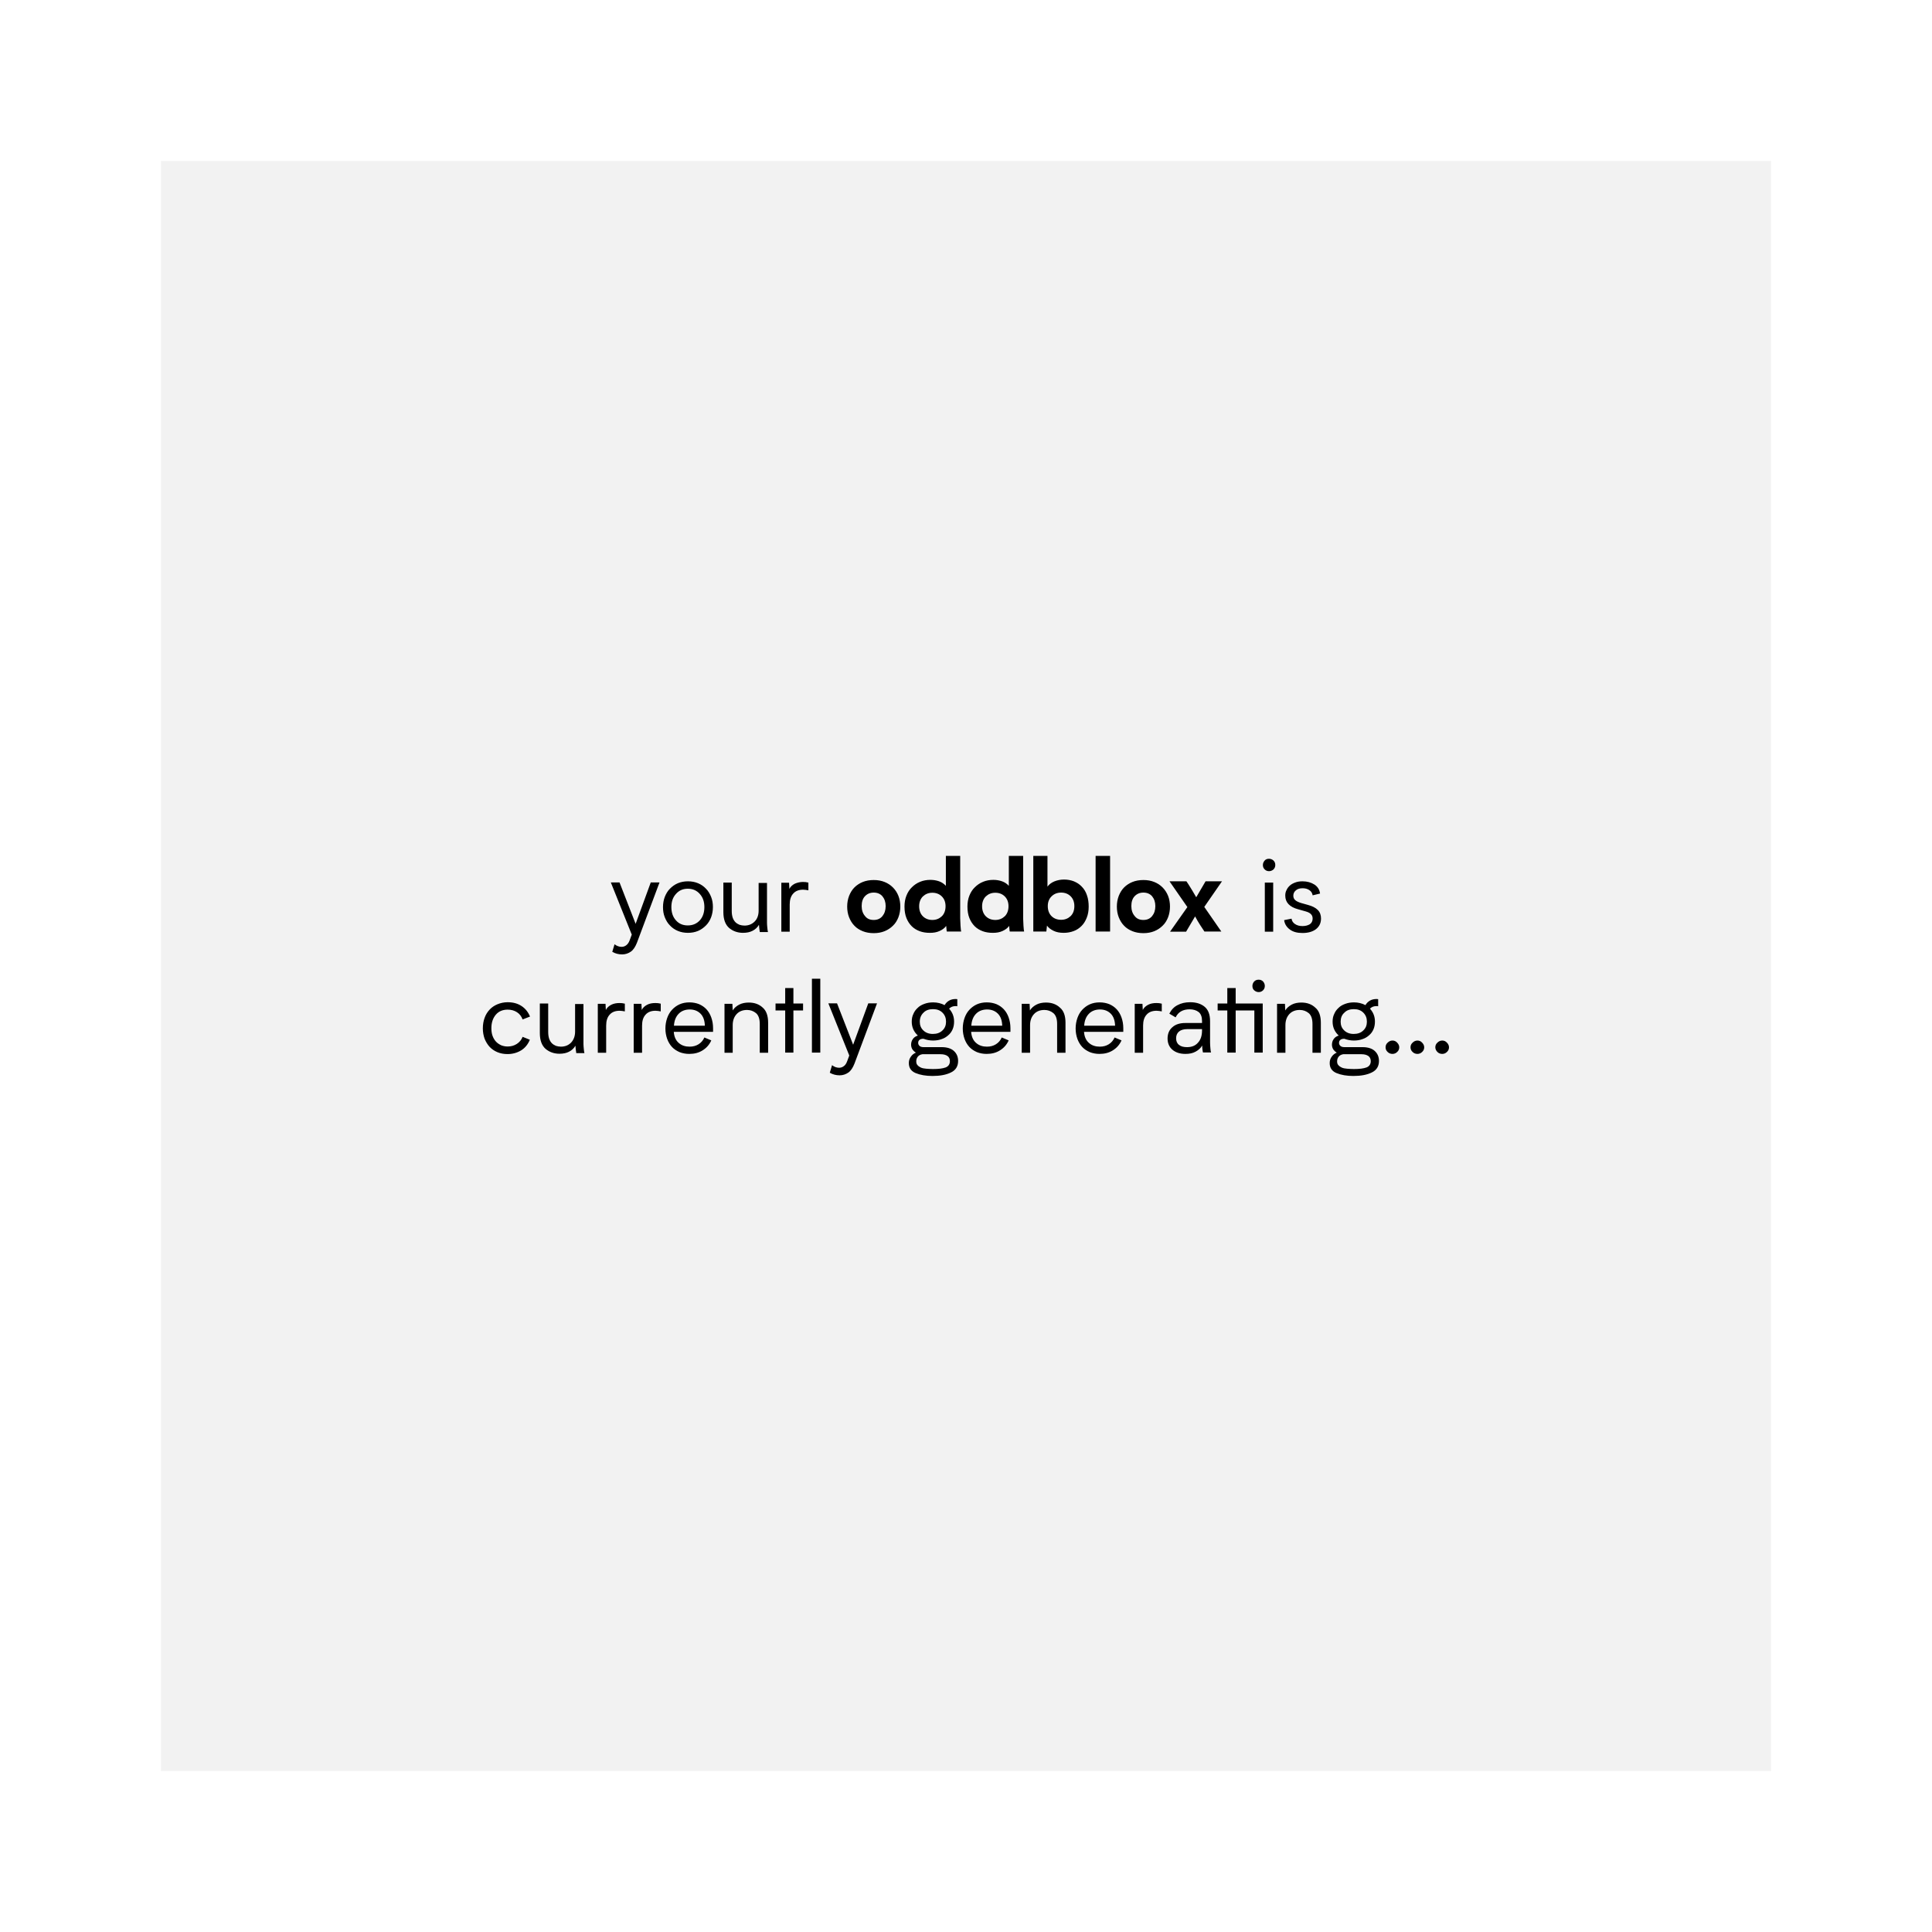 <?xml version="1.0" encoding="utf-8"?>
<!-- Generator: Adobe Illustrator 24.2.0, SVG Export Plug-In . SVG Version: 6.00 Build 0)  -->
<svg version="1.1" id="Layer_1" xmlns="http://www.w3.org/2000/svg" xmlns:xlink="http://www.w3.org/1999/xlink" x="0px" y="0px"
	 viewBox="0 0 1200 1200" style="enable-background:new 0 0 1200 1200;" xml:space="preserve">
<style type="text/css">
	.st0{fill:#FFFFFF;}
	.st1{fill:#F2F2F2;}
</style>
<rect x="0" y="0" class="st0" width="1200" height="1200"/>
<rect x="100" y="100" class="st1" width="1000" height="1000"/>
<path d="M409.6,548.2l-14,37.4c-1,2.5-2.2,4.4-3.8,5.5c-1.6,1.1-3.4,1.7-5.4,1.7c-2.1,0-4.2-0.5-6.1-1.6l1.4-4.7
	c1.4,1.1,2.9,1.6,4.4,1.6c1,0,2-0.3,2.9-1s1.6-1.7,2.1-3.1l1.3-3.5l-13-32.4h5.4l10,25.7l9.4-25.7H409.6z M427.3,547.4
	c2.3,0,4.4,0.4,6.3,1.2c1.9,0.8,3.5,1.9,4.9,3.4c1.4,1.4,2.4,3.1,3.2,5.1c0.8,2,1.1,4.1,1.1,6.3c0,2.3-0.4,4.4-1.1,6.3
	s-1.8,3.7-3.2,5.1c-1.4,1.4-3,2.6-4.9,3.4c-1.9,0.8-4,1.2-6.3,1.2s-4.4-0.4-6.3-1.2c-1.9-0.8-3.5-1.9-4.9-3.4
	c-1.4-1.4-2.4-3.1-3.2-5.1c-0.8-2-1.1-4.1-1.1-6.3c0-2.3,0.4-4.4,1.1-6.3c0.8-2,1.8-3.7,3.2-5.1c1.4-1.4,3-2.6,4.9-3.4
	C422.9,547.8,425,547.4,427.3,547.4z M427.2,574.8c3.1,0,5.6-1.1,7.5-3.2c1.9-2.1,2.8-4.9,2.8-8.2c0-3.3-0.9-6-2.8-8.1
	c-1.9-2.2-4.4-3.3-7.5-3.3c-3.1,0-5.5,1.1-7.4,3.3c-1.9,2.1-2.8,4.8-2.8,8.1c0,3.3,0.9,6.1,2.8,8.2
	C421.7,573.8,424.2,574.8,427.2,574.8z M471.9,578.7c-0.1-0.7-0.2-1.4-0.3-2.1c-0.1-0.7-0.1-1.4-0.2-2.2c-0.9,1.6-2.2,2.8-3.9,3.7
	s-3.7,1.3-6,1.3c-3.3,0-6.2-1-8.6-3c-2.4-2.1-3.6-5.4-3.6-9.8v-18.4h5.2v17.6c0,1.6,0.2,3,0.6,4.2c0.4,1.1,1,2.1,1.7,2.8
	c0.7,0.7,1.6,1.2,2.5,1.6c1,0.3,2,0.5,3.1,0.5c2.5,0,4.6-0.8,6.3-2.5s2.5-4,2.5-6.8v-17.2h5.2v24.9c0,0.9,0.1,1.8,0.2,2.9
	c0.1,1.1,0.2,2,0.4,2.7H471.9z M498.8,547.8c1.1,0,2.2,0.1,3.3,0.4v4.8c-1.1-0.2-2.2-0.4-3.3-0.4c-2.6,0-4.7,0.8-6.1,2.4
	c-1.5,1.6-2.2,3.9-2.2,6.8v16.9h-5.2v-30.4h4.8l0.2,3.8c0.7-1.4,1.8-2.4,3.3-3.2C495.2,548.2,496.9,547.8,498.8,547.8z M784.4,537.3
	c0-1.1,0.4-2,1.1-2.8c0.7-0.8,1.6-1.1,2.7-1.1c1.1,0,2,0.4,2.8,1.1c0.8,0.8,1.1,1.7,1.1,2.8s-0.4,2-1.1,2.7
	c-0.8,0.7-1.7,1.1-2.8,1.1c-1.1,0-2-0.4-2.7-1.1C784.7,539.2,784.4,538.3,784.4,537.3z M790.8,548.2v30.5h-5.2v-30.5H790.8z
	 M809,575.2c1.8,0,3.3-0.4,4.5-1.1c1.2-0.8,1.8-2,1.8-3.6c0-2.2-1.4-3.6-4.3-4.4l-4.6-1.3c-5.4-1.4-8.1-4.3-8.1-8.5
	c0-1.3,0.2-2.4,0.8-3.5c0.5-1.1,1.2-2,2.1-2.8c0.9-0.8,2-1.4,3.4-1.9c1.3-0.5,2.8-0.7,4.4-0.7c2.9,0,5.3,0.7,7.4,2
	c2,1.3,3.2,3.2,3.5,5.6l-4.6,1.1c-0.2-1.3-0.8-2.4-2-3.2c-1.1-0.8-2.6-1.2-4.2-1.2c-1.8,0-3.2,0.4-4.2,1.3c-1,0.8-1.6,1.9-1.6,3.3
	c0,1.2,0.4,2.1,1.2,2.8c0.8,0.7,1.9,1.2,3.4,1.7l4.6,1.3c2.6,0.7,4.6,1.7,6,3.1c1.4,1.4,2,3.2,2,5.3c0,2.8-1,4.9-3.1,6.6
	c-2.1,1.6-4.9,2.4-8.4,2.4c-3.3,0-5.9-0.7-7.9-2.2c-2-1.5-3.2-3.4-3.5-5.8l4.6-0.9c0.2,1.4,0.9,2.5,2.1,3.3
	C805.6,574.8,807.1,575.2,809,575.2z M315.3,622.5c3.4,0,6.3,0.8,8.7,2.4c2.4,1.6,4.1,3.8,5.2,6.5l-4.6,1.8
	c-0.7-1.9-1.8-3.4-3.5-4.5c-1.7-1.1-3.6-1.6-5.8-1.6c-3,0-5.5,1-7.3,3.1c-1.8,2.1-2.8,4.9-2.8,8.4c0,1.7,0.2,3.3,0.7,4.7
	c0.5,1.4,1.2,2.6,2.1,3.6c0.9,1,2,1.7,3.2,2.3c1.2,0.5,2.6,0.8,4.1,0.8c2.1,0,4-0.5,5.7-1.6c1.7-1.1,2.9-2.6,3.6-4.4l4.5,1.8
	c-1.2,2.9-3,5.1-5.4,6.6c-2.5,1.5-5.3,2.3-8.5,2.3c-2.3,0-4.4-0.4-6.3-1.2c-1.9-0.8-3.5-1.9-4.8-3.3c-1.3-1.4-2.3-3.1-3.1-5
	c-0.7-2-1.1-4.1-1.1-6.5c0-2.4,0.4-4.6,1.1-6.5c0.7-2,1.8-3.7,3.1-5.1c1.3-1.4,2.9-2.5,4.8-3.3S313,622.5,315.3,622.5z M357.9,653.8
	c-0.1-0.7-0.2-1.4-0.3-2.1c-0.1-0.7-0.1-1.4-0.2-2.2c-0.9,1.6-2.2,2.8-3.9,3.7s-3.7,1.3-6,1.3c-3.3,0-6.2-1-8.6-3
	c-2.4-2.1-3.6-5.4-3.6-9.8v-18.4h5.2V641c0,1.6,0.2,3,0.6,4.2c0.4,1.1,1,2.1,1.7,2.8c0.7,0.7,1.6,1.2,2.5,1.6c1,0.3,2,0.5,3.1,0.5
	c2.5,0,4.6-0.8,6.3-2.5c1.6-1.7,2.5-4,2.5-6.8v-17.2h5.2v24.9c0,0.9,0.1,1.8,0.2,2.9c0.1,1.1,0.2,2,0.4,2.7H357.9z M384.8,623
	c1.1,0,2.2,0.1,3.3,0.4v4.8c-1.1-0.2-2.2-0.4-3.3-0.4c-2.6,0-4.7,0.8-6.1,2.4c-1.5,1.6-2.2,3.9-2.2,6.8v16.9h-5.2v-30.4h4.8l0.2,3.8
	c0.7-1.4,1.8-2.4,3.3-3.2C381.2,623.3,382.9,623,384.8,623z M407.1,623c1.1,0,2.2,0.1,3.3,0.4v4.8c-1.1-0.2-2.2-0.4-3.3-0.4
	c-2.6,0-4.7,0.8-6.1,2.4c-1.5,1.6-2.2,3.9-2.2,6.8v16.9h-5.2v-30.4h4.8l0.2,3.8c0.7-1.4,1.8-2.4,3.3-3.2
	C403.4,623.3,405.1,623,407.1,623z M443.1,640.9h-24.6c0.2,3,1.3,5.4,3.1,6.9c1.8,1.6,4.1,2.3,6.7,2.3c2.2,0,4-0.5,5.6-1.5
	c1.6-1,2.8-2.4,3.6-4.2l4.3,1.8c-1.2,2.7-3,4.7-5.4,6.2c-2.4,1.5-5.1,2.2-8.3,2.2c-2.2,0-4.2-0.4-6-1.1c-1.8-0.8-3.4-1.8-4.7-3.2
	s-2.3-3.1-3-5c-0.7-2-1.1-4.1-1.1-6.5c0-2.3,0.4-4.5,1.1-6.5c0.7-2,1.7-3.7,3-5.1c1.3-1.4,2.9-2.6,4.7-3.4c1.8-0.8,3.9-1.2,6.1-1.2
	c2.2,0,4.2,0.4,6,1.1c1.8,0.8,3.3,1.8,4.6,3.2c1.3,1.4,2.3,3.1,3,5.1c0.7,2,1.1,4.2,1.1,6.6V640.9z M437.8,637.1
	c-0.1-3.3-1-5.8-2.7-7.5c-1.7-1.7-3.9-2.6-6.7-2.6c-2.8,0-5.1,0.9-6.8,2.6c-1.8,1.8-2.8,4.3-3,7.5H437.8z M477.1,635.2v18.7h-5.2
	v-17.9c0-3.2-0.8-5.4-2.3-6.7c-1.6-1.3-3.4-2-5.6-2c-2.6,0-4.8,0.8-6.4,2.5c-1.6,1.7-2.5,4-2.5,6.9v17.2H450v-30.4h4.9l0.2,4.1
	c0.9-1.5,2.3-2.7,4-3.6s3.8-1.3,6-1.3c3.6,0,6.5,1.1,8.7,3.2C476,627.8,477.1,631,477.1,635.2z M498.8,627.6h-6v26.2h-5.1v-26.2h-6
	v-4.3h6v-9.6h5.1v9.6h6V627.6z M504.3,607.9h5.2v45.9h-5.2V607.9z M544.7,623.3l-14,37.4c-1,2.5-2.2,4.4-3.8,5.5
	c-1.6,1.1-3.4,1.7-5.4,1.7c-2.1,0-4.2-0.5-6.1-1.6l1.4-4.7c1.4,1.1,2.9,1.6,4.4,1.6c1,0,2-0.3,2.9-1c0.9-0.6,1.6-1.7,2.1-3.1
	l1.3-3.5l-13-32.4h5.4l10,25.7l9.4-25.7H544.7z M595.1,659c0,3.3-1.5,5.7-4.4,7.1c-3,1.5-6.8,2.2-11.5,2.2c-4.1,0-7.6-0.6-10.5-1.8
	c-2.8-1.2-4.2-3.2-4.2-6.2c0-1.5,0.4-2.8,1.2-3.9c0.8-1.2,1.8-2,3.2-2.6c-0.9-0.5-1.6-1.2-2.2-2c-0.5-0.9-0.8-1.8-0.8-2.9
	c0-1.2,0.3-2.4,1-3.4c0.7-1.1,1.7-1.8,3.2-2.3c-2.5-2.3-3.8-5.2-3.8-8.6c0-1.8,0.3-3.4,1-4.8c0.6-1.5,1.5-2.7,2.7-3.8
	c1.1-1.1,2.5-1.9,4.2-2.5c1.6-0.6,3.4-0.9,5.4-0.9c2.6,0,5,0.6,7.1,1.7c0.7-1.2,1.6-2.1,2.8-2.8s2.6-1,4.2-1l0.9,0.1v4.4
	c-0.1,0-0.5-0.1-1-0.1c-1.7,0-3,0.5-4.1,1.6c2,2.2,3.1,4.8,3.1,8c0,1.8-0.3,3.4-0.9,4.8c-0.6,1.4-1.5,2.7-2.7,3.7
	c-1.1,1-2.5,1.9-4.1,2.4c-1.6,0.6-3.4,0.9-5.4,0.9c-2,0-4-0.4-5.9-1.1c-1.1,0-1.9,0.2-2.5,0.7c-0.6,0.5-0.8,1.1-0.8,1.9
	c0,0.7,0.3,1.3,0.8,1.8s1.4,0.8,2.5,0.8h11.3c3.3,0,5.8,0.8,7.5,2.3C594.2,654.3,595.1,656.4,595.1,659z M590,659.1
	c0-1.4-0.5-2.5-1.5-3.2c-1-0.7-2.4-1.1-4.2-1.1h-10.9h-0.5c-1.3,0.2-2.3,0.8-2.9,1.6c-0.6,0.8-0.9,1.7-0.9,2.8c0,1,0.2,1.8,0.8,2.4
	c0.5,0.6,1.2,1.1,2.1,1.5s2,0.6,3.3,0.7c1.3,0.1,2.7,0.2,4.2,0.2c3.4,0,6-0.3,7.9-1C589.1,662.3,590,661,590,659.1z M571.3,634.6
	c0,2.2,0.7,4,2.2,5.4c1.4,1.4,3.4,2.2,5.9,2.2c2.5,0,4.5-0.7,6-2.2c1.5-1.4,2.2-3.2,2.2-5.4c0-2.3-0.7-4.1-2.2-5.6
	c-1.5-1.5-3.4-2.2-5.9-2.2c-2.5,0-4.5,0.7-5.9,2.2C572.1,630.4,571.3,632.3,571.3,634.6z M627.8,640.9h-24.6c0.2,3,1.3,5.4,3.1,6.9
	c1.8,1.6,4.1,2.3,6.7,2.3c2.2,0,4-0.5,5.6-1.5c1.6-1,2.8-2.4,3.6-4.2l4.3,1.8c-1.2,2.7-3,4.7-5.4,6.2c-2.4,1.5-5.1,2.2-8.3,2.2
	c-2.2,0-4.2-0.4-6-1.1c-1.8-0.8-3.4-1.8-4.7-3.2c-1.3-1.4-2.3-3.1-3-5c-0.7-2-1.1-4.1-1.1-6.5c0-2.3,0.4-4.5,1.1-6.5
	c0.7-2,1.7-3.7,3-5.1c1.3-1.4,2.9-2.6,4.7-3.4c1.8-0.8,3.9-1.2,6.1-1.2c2.2,0,4.2,0.4,6,1.1c1.8,0.8,3.3,1.8,4.6,3.2
	c1.3,1.4,2.3,3.1,3,5.1c0.7,2,1.1,4.2,1.1,6.6V640.9z M622.5,637.1c-0.1-3.3-1-5.8-2.7-7.5c-1.7-1.7-3.9-2.6-6.7-2.6
	c-2.8,0-5.1,0.9-6.8,2.6c-1.8,1.8-2.8,4.3-3,7.5H622.5z M661.8,635.2v18.7h-5.2v-17.9c0-3.2-0.8-5.4-2.3-6.7c-1.6-1.3-3.4-2-5.6-2
	c-2.6,0-4.8,0.8-6.4,2.5s-2.5,4-2.5,6.9v17.2h-5.2v-30.4h4.9l0.2,4.1c0.9-1.5,2.3-2.7,4-3.6s3.8-1.3,6-1.3c3.6,0,6.5,1.1,8.7,3.2
	C660.7,627.8,661.8,631,661.8,635.2z M697.9,640.9h-24.6c0.2,3,1.3,5.4,3.1,6.9c1.8,1.6,4.1,2.3,6.7,2.3c2.2,0,4-0.5,5.6-1.5
	c1.6-1,2.8-2.4,3.6-4.2l4.3,1.8c-1.2,2.7-3,4.7-5.4,6.2c-2.4,1.5-5.1,2.2-8.3,2.2c-2.2,0-4.2-0.4-6-1.1c-1.8-0.8-3.4-1.8-4.7-3.2
	c-1.3-1.4-2.3-3.1-3-5c-0.7-2-1.1-4.1-1.1-6.5c0-2.3,0.4-4.5,1.1-6.5c0.7-2,1.7-3.7,3-5.1c1.3-1.4,2.9-2.6,4.7-3.4
	c1.8-0.8,3.9-1.2,6.1-1.2c2.2,0,4.2,0.4,6,1.1c1.8,0.8,3.3,1.8,4.6,3.2c1.3,1.4,2.3,3.1,3,5.1c0.7,2,1.1,4.2,1.1,6.6V640.9z
	 M692.6,637.1c-0.1-3.3-1-5.8-2.7-7.5c-1.7-1.7-3.9-2.6-6.7-2.6c-2.8,0-5.1,0.9-6.8,2.6c-1.8,1.8-2.8,4.3-3,7.5H692.6z M718.3,623
	c1.1,0,2.2,0.1,3.3,0.4v4.8c-1.1-0.2-2.2-0.4-3.3-0.4c-2.6,0-4.7,0.8-6.1,2.4c-1.5,1.6-2.2,3.9-2.2,6.8v16.9h-5.2v-30.4h4.8l0.2,3.8
	c0.7-1.4,1.8-2.4,3.3-3.2C714.6,623.3,716.3,623,718.3,623z M747.2,653.8c-0.1-0.3-0.2-0.9-0.3-1.6c-0.1-0.7-0.2-1.7-0.2-2.8
	c-0.9,1.5-2.2,2.8-4.1,3.8c-1.8,1-3.9,1.4-6.3,1.4c-3.4,0-6.1-0.9-8.1-2.6c-2-1.7-3-4.1-3-7s1-5.3,3-7c2-1.8,4.7-2.6,8.1-2.6h10.3
	v-1.3c0-2.5-0.7-4.4-2.1-5.5c-1.4-1.1-3.3-1.7-5.6-1.7c-4.2,0-7.1,1.7-8.7,5l-3.9-2.3c1.2-2.4,2.9-4.2,5.1-5.3
	c2.2-1.2,4.8-1.8,7.8-1.8c3.7,0,6.7,0.9,9,2.8c2.3,1.9,3.4,4.9,3.4,9v13.3c0,1.2,0.1,2.3,0.2,3.5c0.1,1.2,0.2,2.1,0.4,2.6H747.2z
	 M746.6,639.2h-9.1c-2.3,0-4,0.5-5.2,1.5c-1.2,1-1.8,2.4-1.8,4.2c0,1.8,0.6,3.2,1.8,4.1c1.2,1,2.9,1.4,5,1.4c2.9,0,5.2-0.9,6.8-2.8
	c1.7-1.8,2.5-4.4,2.5-7.6V639.2z M784.3,653.8h-5.2v-26.2h-11.6v26.2h-5.2v-26.2h-6v-4.3h6v-9.6h5.2v9.6h16.8V653.8z M785.6,612.4
	c0,1.1-0.4,2-1.1,2.7c-0.7,0.7-1.6,1.1-2.7,1.1s-2-0.4-2.8-1.1s-1.1-1.6-1.1-2.7s0.4-2,1.1-2.8c0.8-0.8,1.7-1.1,2.8-1.1
	s2,0.4,2.7,1.1C785.2,610.4,785.6,611.3,785.6,612.4z M820.4,635.2v18.7h-5.2v-17.9c0-3.2-0.8-5.4-2.3-6.7c-1.6-1.3-3.4-2-5.6-2
	c-2.6,0-4.8,0.8-6.4,2.5s-2.5,4-2.5,6.9v17.2h-5.2v-30.4h4.9l0.2,4.1c0.9-1.5,2.3-2.7,4-3.6s3.8-1.3,6-1.3c3.6,0,6.5,1.1,8.7,3.2
	C819.3,627.8,820.4,631,820.4,635.2z M856.5,659c0,3.3-1.5,5.7-4.4,7.1c-3,1.5-6.8,2.2-11.5,2.2c-4.1,0-7.6-0.6-10.5-1.8
	c-2.8-1.2-4.2-3.2-4.2-6.2c0-1.5,0.4-2.8,1.2-3.9c0.8-1.2,1.8-2,3.2-2.6c-0.9-0.5-1.6-1.2-2.2-2c-0.5-0.9-0.8-1.8-0.8-2.9
	c0-1.2,0.3-2.4,1-3.4c0.7-1.1,1.7-1.8,3.2-2.3c-2.5-2.3-3.8-5.2-3.8-8.6c0-1.8,0.3-3.4,1-4.8c0.6-1.5,1.5-2.7,2.7-3.8
	c1.1-1.1,2.5-1.9,4.2-2.5c1.6-0.6,3.4-0.9,5.4-0.9c2.6,0,5,0.6,7.1,1.7c0.7-1.2,1.6-2.1,2.8-2.8s2.6-1,4.2-1l0.9,0.1v4.4
	c-0.1,0-0.5-0.1-1-0.1c-1.7,0-3,0.5-4.1,1.6c2,2.2,3.1,4.8,3.1,8c0,1.8-0.3,3.4-0.9,4.8c-0.6,1.4-1.5,2.7-2.7,3.7
	c-1.1,1-2.5,1.9-4.1,2.4c-1.6,0.6-3.4,0.9-5.4,0.9c-2,0-4-0.4-5.9-1.1c-1.1,0-1.9,0.2-2.5,0.7c-0.6,0.5-0.8,1.1-0.8,1.9
	c0,0.7,0.3,1.3,0.8,1.8s1.4,0.8,2.5,0.8h11.3c3.3,0,5.8,0.8,7.5,2.3C855.6,654.3,856.5,656.4,856.5,659z M851.4,659.1
	c0-1.4-0.5-2.5-1.5-3.2c-1-0.7-2.4-1.1-4.2-1.1h-10.9h-0.5c-1.3,0.2-2.3,0.8-2.9,1.6c-0.6,0.8-0.9,1.7-0.9,2.8c0,1,0.2,1.8,0.8,2.4
	c0.5,0.6,1.2,1.1,2.1,1.5s2,0.6,3.3,0.7c1.3,0.1,2.7,0.2,4.2,0.2c3.4,0,6-0.3,7.9-1C850.5,662.3,851.4,661,851.4,659.1z
	 M832.7,634.6c0,2.2,0.7,4,2.2,5.4c1.4,1.4,3.4,2.2,5.9,2.2c2.5,0,4.5-0.7,6-2.2c1.5-1.4,2.2-3.2,2.2-5.4c0-2.3-0.7-4.1-2.2-5.6
	c-1.5-1.5-3.4-2.2-5.9-2.2c-2.5,0-4.5,0.7-5.9,2.2C833.4,630.4,832.7,632.3,832.7,634.6z M860.6,650.5c0-1.1,0.4-2.1,1.3-2.9
	c0.8-0.8,1.8-1.3,3-1.3c1.1,0,2.1,0.4,2.9,1.3c0.8,0.8,1.3,1.8,1.3,2.9c0,1.1-0.4,2.1-1.3,2.9c-0.8,0.8-1.8,1.2-2.9,1.2
	c-1.2,0-2.2-0.4-3-1.2C861,652.6,860.6,651.6,860.6,650.5z M876.1,650.5c0-1.1,0.4-2.1,1.3-2.9c0.8-0.8,1.8-1.3,3-1.3
	c1.1,0,2.1,0.4,2.9,1.3c0.8,0.8,1.3,1.8,1.3,2.9c0,1.1-0.4,2.1-1.3,2.9c-0.8,0.8-1.8,1.2-2.9,1.2c-1.2,0-2.2-0.4-3-1.2
	C876.5,652.6,876.1,651.6,876.1,650.5z M891.5,650.5c0-1.1,0.4-2.1,1.3-2.9c0.8-0.8,1.8-1.3,3-1.3c1.1,0,2.1,0.4,2.9,1.3
	c0.8,0.8,1.3,1.8,1.3,2.9c0,1.1-0.4,2.1-1.3,2.9c-0.8,0.8-1.8,1.2-2.9,1.2c-1.2,0-2.2-0.4-3-1.2C892,652.6,891.5,651.6,891.5,650.5z
	 M542.7,546.6c2.5,0,4.7,0.4,6.7,1.2c2,0.8,3.7,1.9,5.2,3.4s2.6,3.2,3.4,5.2c0.8,2,1.2,4.3,1.2,6.7c0,2.4-0.4,4.6-1.2,6.7
	c-0.8,2-1.9,3.8-3.4,5.2c-1.4,1.4-3.2,2.6-5.2,3.4s-4.2,1.2-6.7,1.2c-2.5,0-4.8-0.4-6.8-1.2c-2-0.8-3.8-1.9-5.2-3.4
	c-1.4-1.4-2.5-3.2-3.3-5.2c-0.8-2-1.2-4.3-1.2-6.7c0-2.4,0.4-4.6,1.2-6.7c0.8-2,1.9-3.8,3.3-5.2c1.4-1.4,3.2-2.6,5.2-3.4
	C537.9,547,540.2,546.6,542.7,546.6z M542.7,571.4c2.3,0,4.1-0.8,5.4-2.4c1.3-1.6,2-3.6,2-6.2c0-2.5-0.7-4.5-2-6.1
	c-1.3-1.5-3.1-2.3-5.4-2.3c-2.3,0-4.1,0.8-5.5,2.3c-1.4,1.5-2,3.6-2,6.1c0,2.5,0.7,4.6,2.1,6.2C538.6,570.7,540.4,571.4,542.7,571.4
	z M588.1,578.6c-0.1-0.3-0.2-0.8-0.2-1.4c-0.1-0.6-0.1-1.3-0.2-2.1c-1,1.4-2.4,2.4-4.2,3.2c-1.8,0.8-3.7,1.1-5.9,1.1
	c-2.3,0-4.4-0.3-6.3-1c-1.9-0.7-3.6-1.7-5-3.1c-1.4-1.4-2.5-3.1-3.3-5.1c-0.8-2-1.2-4.4-1.2-7.1c0-2.5,0.4-4.8,1.2-6.8
	c0.8-2,1.9-3.8,3.4-5.2c1.4-1.4,3.1-2.6,5.1-3.4c1.9-0.8,4.1-1.2,6.4-1.2c1.9,0,3.7,0.3,5.4,0.9c1.7,0.6,3.1,1.6,4.2,2.8v-18.6h8.9
	v38.8c0,1.1,0.1,2.7,0.2,4.6c0.1,1.9,0.3,3.1,0.4,3.6H588.1z M587.3,562.9c0-2.6-0.8-4.6-2.3-6.1c-1.5-1.5-3.5-2.3-5.9-2.3
	c-2.4,0-4.3,0.8-5.9,2.3c-1.5,1.5-2.3,3.6-2.3,6.1c0,2.6,0.8,4.7,2.3,6.2c1.5,1.5,3.5,2.3,5.9,2.3c2.4,0,4.3-0.8,5.9-2.3
	C586.5,567.6,587.3,565.5,587.3,562.9z M627.2,578.6c-0.1-0.3-0.2-0.8-0.2-1.4c-0.1-0.6-0.1-1.3-0.2-2.1c-1,1.4-2.4,2.4-4.2,3.2
	c-1.8,0.8-3.7,1.1-5.9,1.1c-2.3,0-4.4-0.3-6.3-1c-1.9-0.7-3.6-1.7-5-3.1c-1.4-1.4-2.5-3.1-3.3-5.1c-0.8-2-1.2-4.4-1.2-7.1
	c0-2.5,0.4-4.8,1.2-6.8c0.8-2,1.9-3.8,3.4-5.2c1.4-1.4,3.1-2.6,5.1-3.4c1.9-0.8,4.1-1.2,6.4-1.2c1.9,0,3.7,0.3,5.4,0.9
	c1.7,0.6,3.1,1.6,4.2,2.8v-18.6h8.9v38.8c0,1.1,0.1,2.7,0.2,4.6c0.1,1.9,0.3,3.1,0.4,3.6H627.2z M626.4,562.9c0-2.6-0.8-4.6-2.3-6.1
	c-1.5-1.5-3.5-2.3-5.9-2.3c-2.4,0-4.3,0.8-5.9,2.3c-1.5,1.5-2.3,3.6-2.3,6.1c0,2.6,0.8,4.7,2.3,6.2c1.5,1.5,3.5,2.3,5.9,2.3
	c2.4,0,4.3-0.8,5.9-2.3C625.6,567.6,626.4,565.5,626.4,562.9z M676.2,563.2c0,2.5-0.4,4.8-1.2,6.8c-0.8,2-1.8,3.7-3.2,5.1
	c-1.4,1.4-3,2.5-4.9,3.2c-1.9,0.7-3.9,1.1-6.2,1.1c-2.5,0-4.6-0.4-6.4-1.3c-1.8-0.9-3.1-1.9-4-3.2l-0.4,3.7h-8.1v-47h8.8v19.1
	c1.1-1.5,2.5-2.5,4.4-3.3c1.8-0.7,3.8-1.1,5.9-1.1c2.2,0,4.3,0.4,6.1,1.1c1.9,0.8,3.5,1.8,4.9,3.3c1.4,1.4,2.5,3.2,3.2,5.3
	C675.9,558.2,676.2,560.6,676.2,563.2z M667.3,562.8c0-2.6-0.8-4.6-2.3-6.1c-1.5-1.5-3.5-2.3-5.9-2.3c-2.4,0-4.4,0.8-5.9,2.3
	c-1.6,1.5-2.4,3.6-2.4,6.1c0,2.6,0.8,4.7,2.3,6.2c1.5,1.5,3.5,2.3,6,2.3c2.4,0,4.3-0.8,5.9-2.3C666.5,567.5,667.3,565.5,667.3,562.8
	z M680.5,531.6h9v47h-9V531.6z M710.2,546.6c2.5,0,4.7,0.4,6.7,1.2c2,0.8,3.7,1.9,5.2,3.4c1.4,1.4,2.6,3.2,3.4,5.2
	c0.8,2,1.2,4.3,1.2,6.7c0,2.4-0.4,4.6-1.2,6.7c-0.8,2-1.9,3.8-3.4,5.2c-1.4,1.4-3.2,2.6-5.2,3.4s-4.2,1.2-6.7,1.2
	c-2.5,0-4.8-0.4-6.8-1.2c-2-0.8-3.8-1.9-5.2-3.4c-1.4-1.4-2.5-3.2-3.3-5.2c-0.8-2-1.2-4.3-1.2-6.7c0-2.4,0.4-4.6,1.2-6.7
	c0.8-2,1.9-3.8,3.3-5.2c1.4-1.4,3.2-2.6,5.2-3.4C705.4,547,707.7,546.6,710.2,546.6z M710.2,571.4c2.3,0,4.1-0.8,5.4-2.4
	c1.3-1.6,2-3.6,2-6.2c0-2.5-0.7-4.5-2-6.1c-1.3-1.5-3.1-2.3-5.4-2.3c-2.3,0-4.1,0.8-5.5,2.3c-1.4,1.5-2,3.6-2,6.1
	c0,2.5,0.7,4.6,2.1,6.2C706.1,570.7,707.9,571.4,710.2,571.4z M726.8,578.6l10.7-15.2l-11.1-16h10.5c0.7,1,1.5,2.2,2.4,3.7
	c0.9,1.4,1.9,3.1,3,5l0.7,1.2l5.8-9.9h10.2l-11,15.9l10.6,15.3h-10.5c-0.8-1.2-1.7-2.6-2.7-4.1c-1-1.5-2-3.3-3.1-5.3l-5.6,9.5H726.8
	z"/>
</svg>